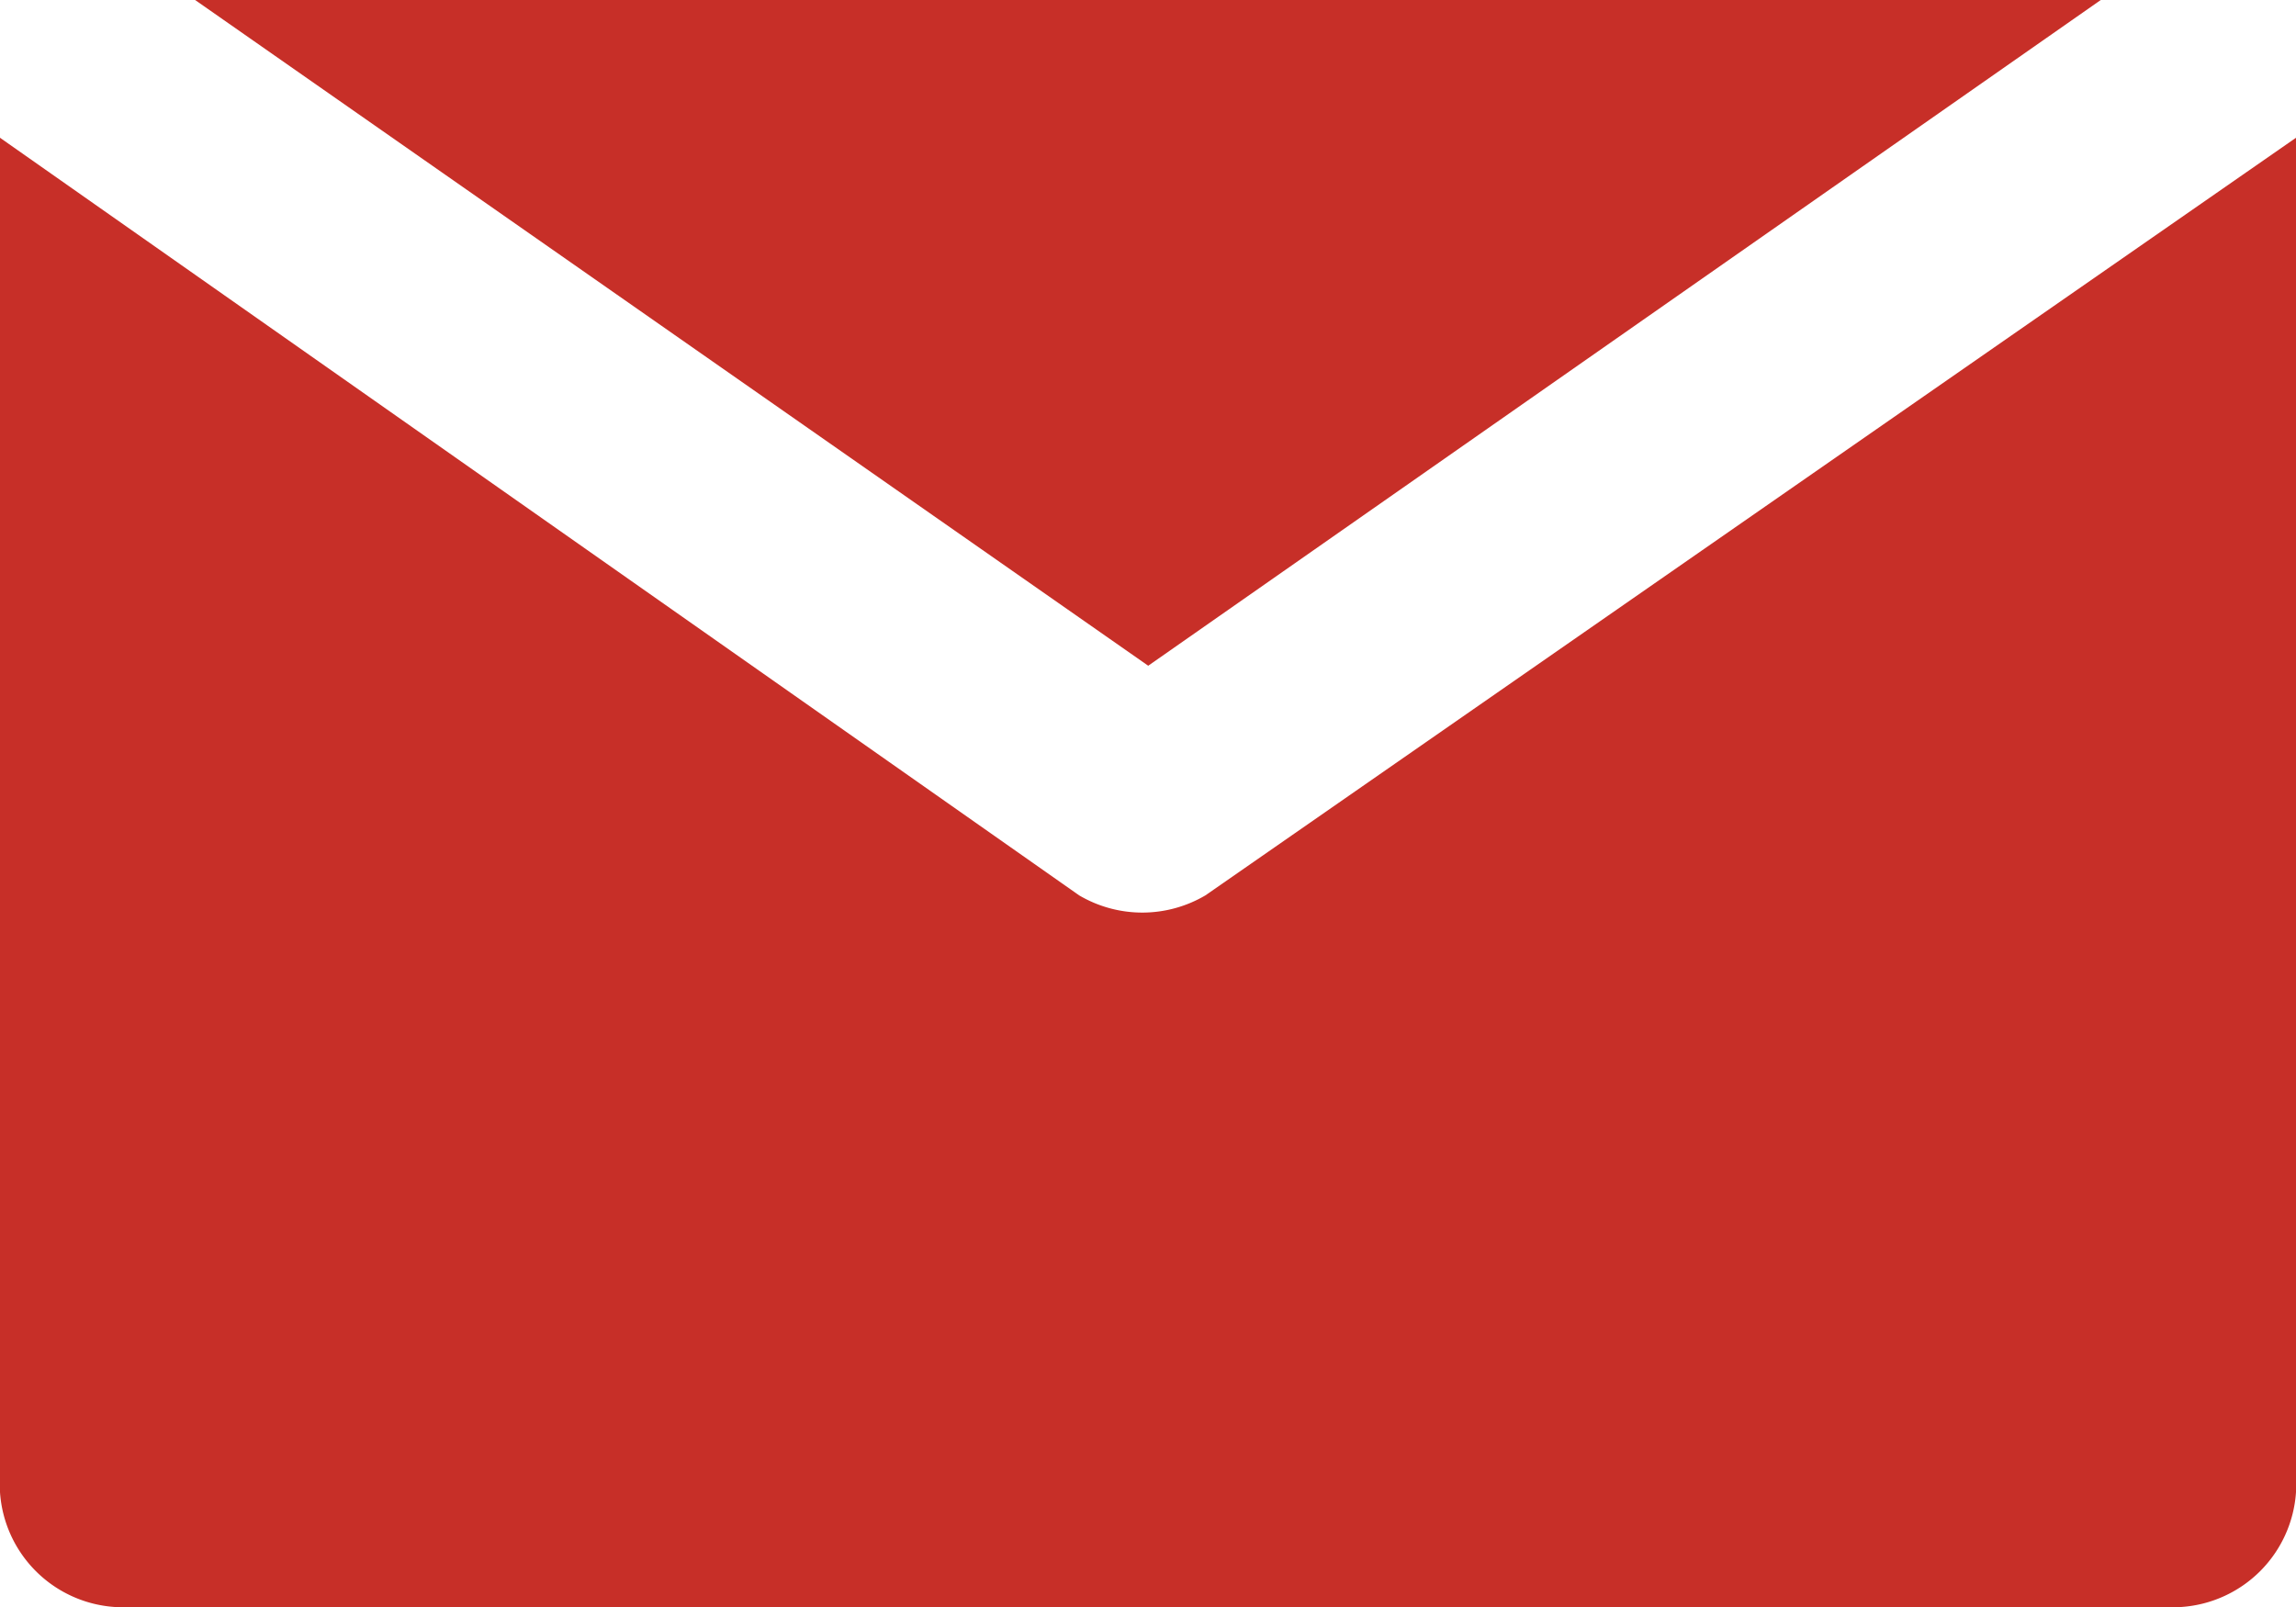 <svg xmlns="http://www.w3.org/2000/svg" width="35.363" height="24.754" viewBox="0 0 35.363 24.754"><defs><style>.a{fill:#c72f28;}</style></defs><g transform="translate(0 0)"><g transform="translate(3.005 0)"><path class="a" d="M43.52,76.8,58.2,87.055,72.871,76.8Z" transform="translate(-43.52 -76.8)"></path></g><g transform="translate(0 2.122)"><path class="a" d="M18.566,119.19a1.915,1.915,0,0,1-1.945,0L0,107.52v20.864a1.9,1.9,0,0,0,1.768,1.768H33.595a1.9,1.9,0,0,0,1.768-1.768V107.52Z" transform="translate(0 -107.52)"></path></g></g></svg>